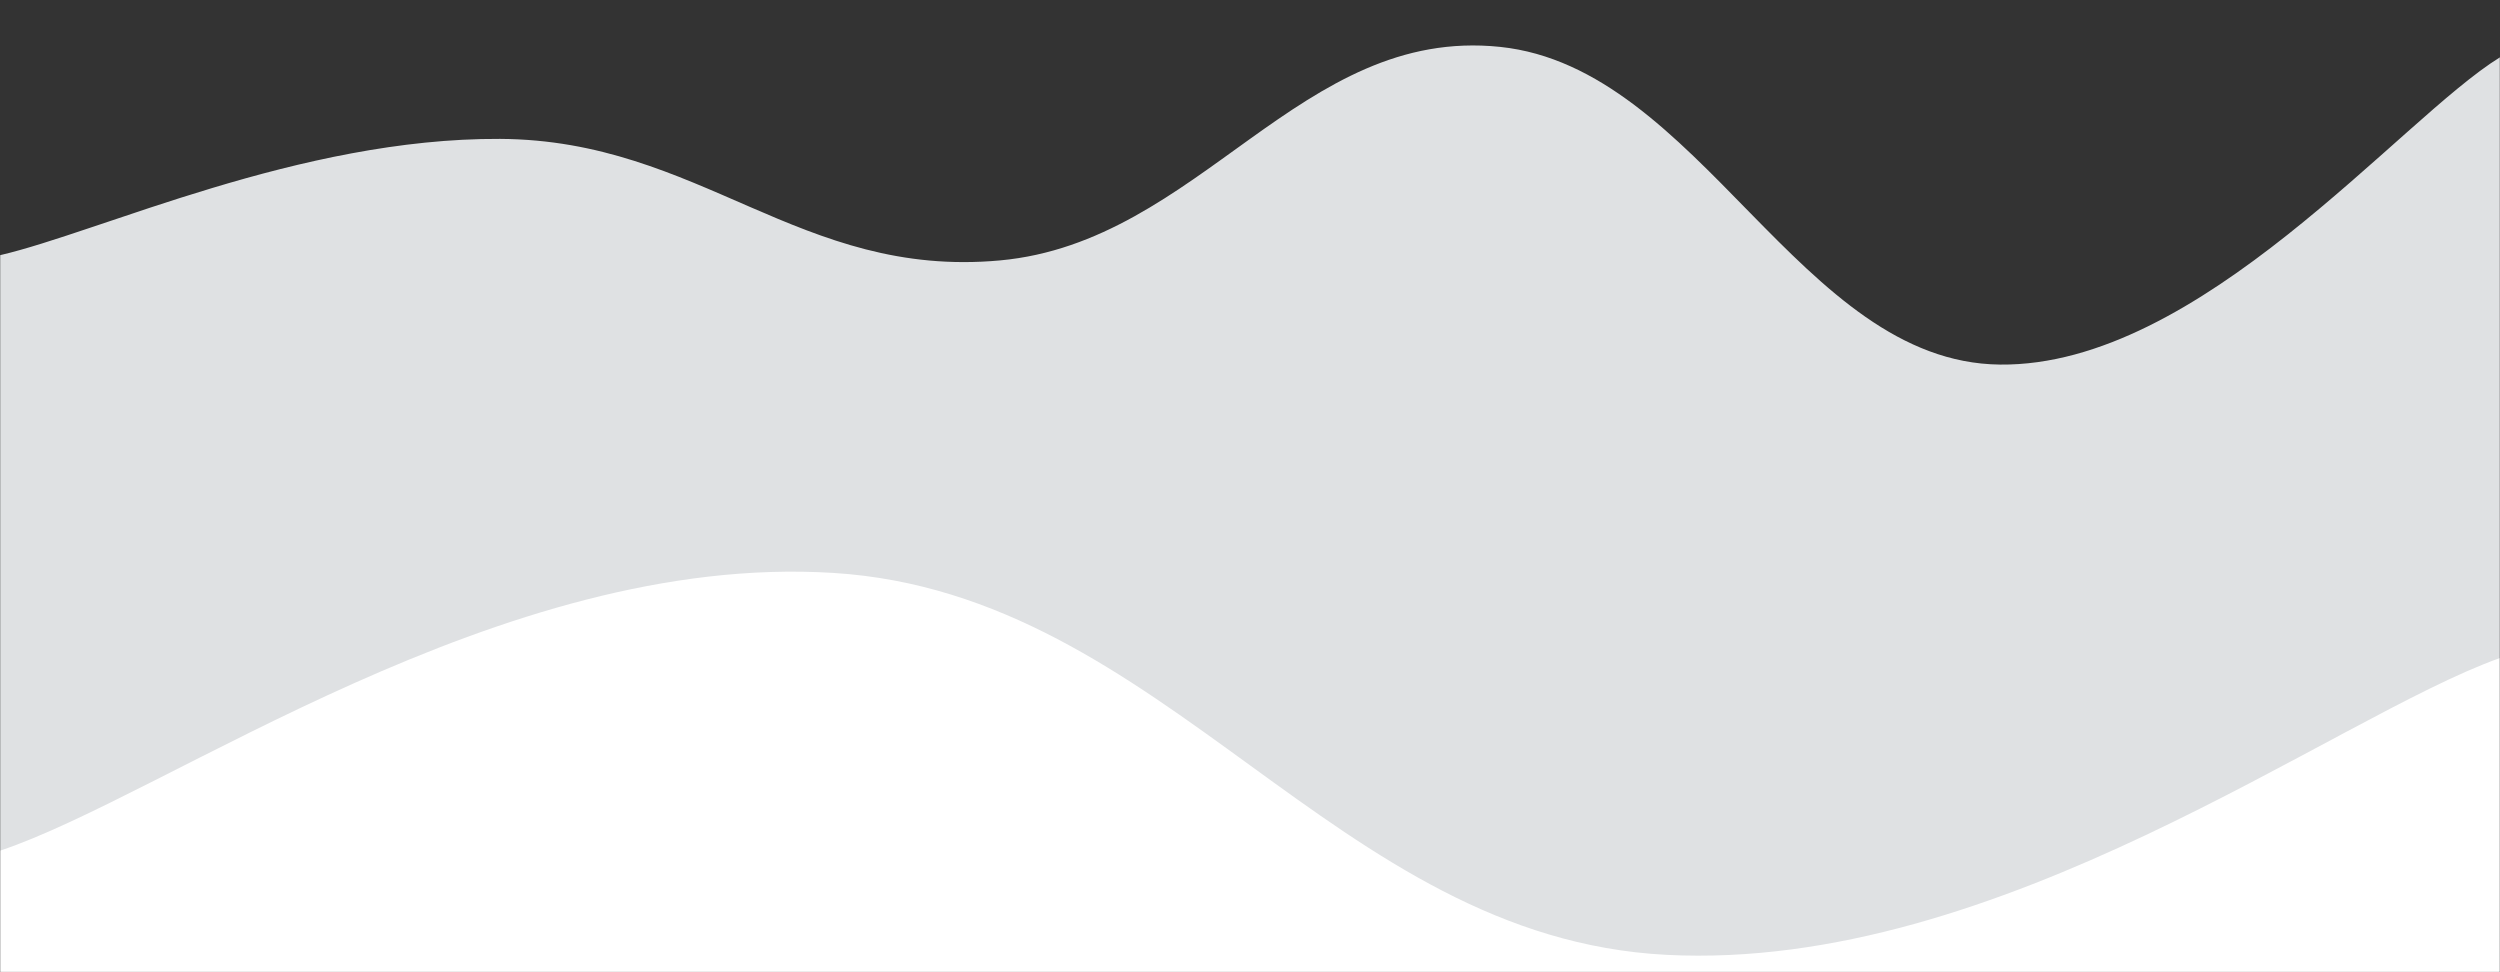 <svg xmlns="http://www.w3.org/2000/svg" version="1.1" xmlns:xlink="http://www.w3.org/1999/xlink" xmlns:svgjs="http://svgjs.dev/svgjs" width="1440" height="560" preserveAspectRatio="none" viewBox="0 0 1440 560">
    <rect x="0" y="0" width="1440" height="560" fill="#333333" stroke="none"/>
    <g mask="url(&quot;#SvgjsMask1006&quot;)" fill="none">
        <path d="M 0,147 C 57.6,133.6 172.8,79.4 288,80 C 403.2,80.6 460.8,160.6 576,150 C 691.2,139.4 748.8,15 864,27 C 979.2,39 1036.8,208.8 1152,210 C 1267.2,211.2 1382.4,68.4 1440,33L1440 560L0 560z" fill="rgba(223, 225, 227, 1)"></path>
        <path d="M 0,490 C 96,458 288,318 480,330 C 672,342 768,540.2 960,550 C 1152,559.8 1344,413.2 1440,379L1440 560L0 560z" fill="rgba(255, 255, 255, 1)"></path>
    </g>
    <defs>
        <mask id="SvgjsMask1006">
            <rect width="1440" height="560" fill="#ffffff"></rect>
        </mask>
    </defs>
</svg>